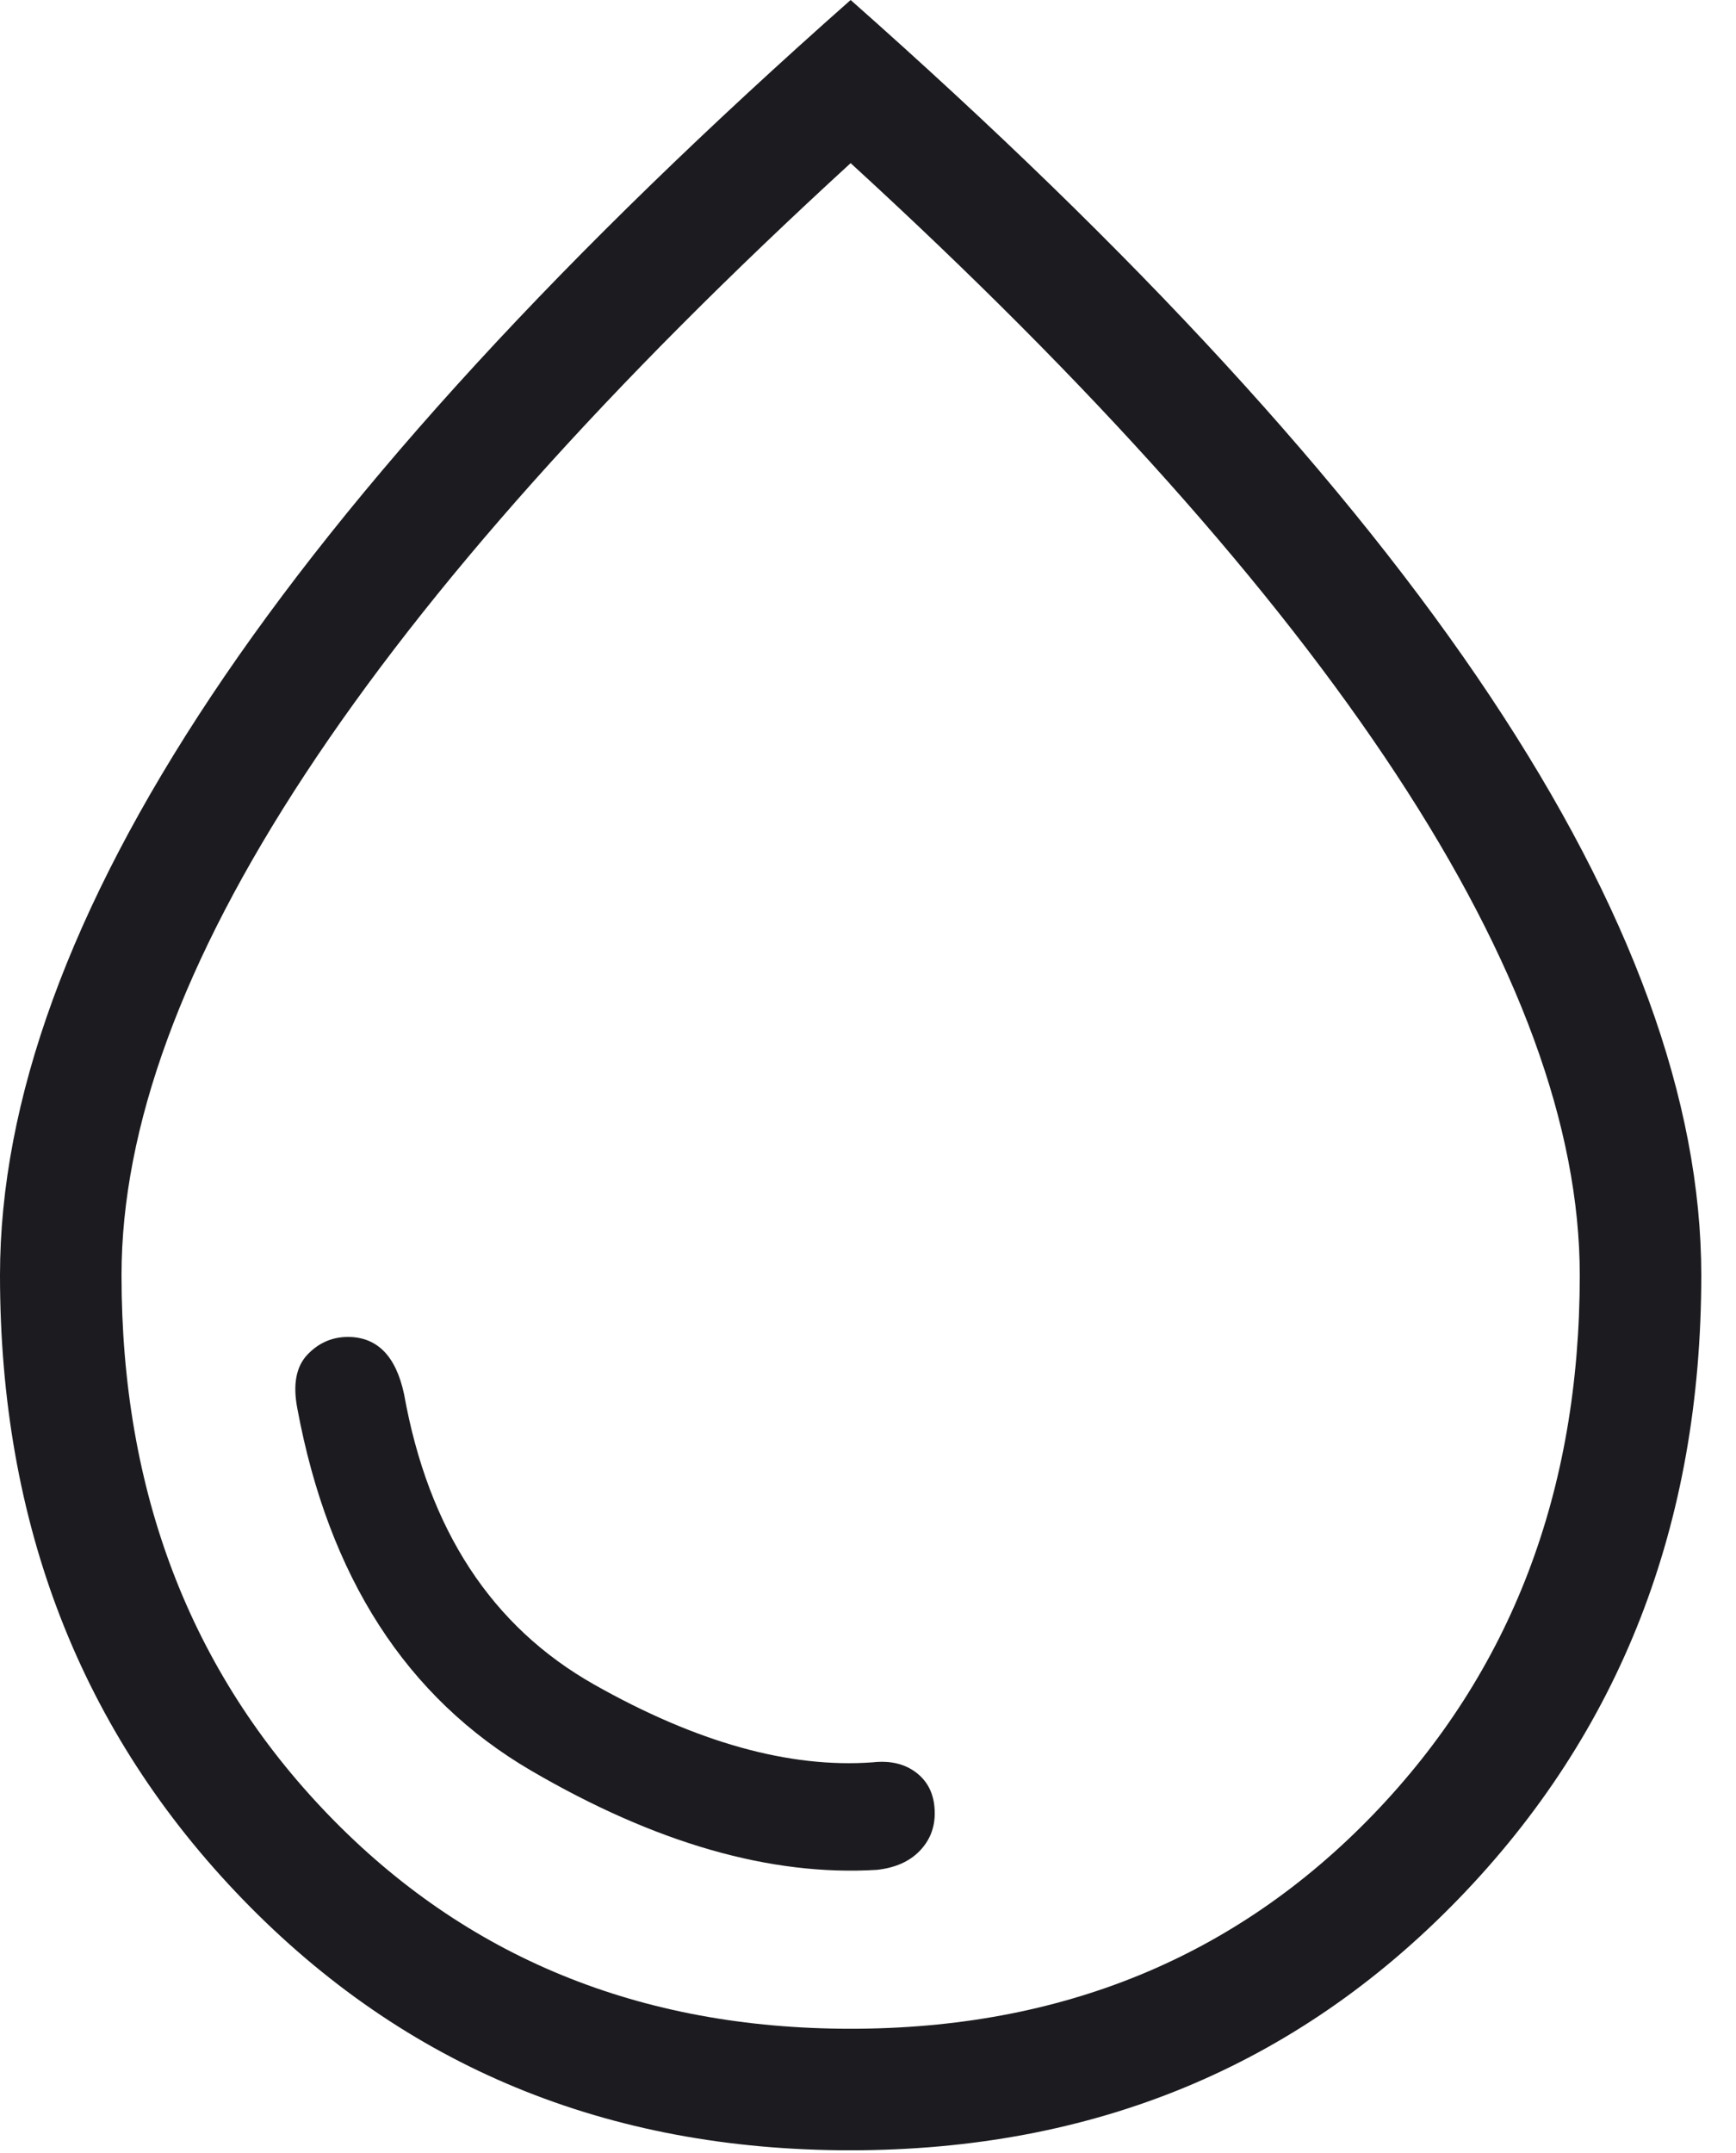 <svg width="25" height="31" viewBox="0 0 25 31" fill="none" xmlns="http://www.w3.org/2000/svg">
<path d="M12.63 26.923C12.891 26.894 13.094 26.804 13.241 26.654C13.388 26.503 13.461 26.322 13.461 26.11C13.461 25.862 13.378 25.671 13.21 25.535C13.042 25.399 12.827 25.346 12.566 25.375C11.37 25.462 10.034 25.09 8.558 24.256C7.082 23.422 6.169 22.028 5.819 20.074C5.76 19.798 5.663 19.592 5.528 19.455C5.392 19.318 5.22 19.25 5.011 19.25C4.782 19.25 4.587 19.336 4.425 19.507C4.264 19.679 4.216 19.935 4.281 20.276C4.732 22.706 5.854 24.445 7.646 25.493C9.439 26.54 11.1 27.017 12.63 26.923ZM12.244 30.961C8.746 30.961 5.83 29.758 3.498 27.35C1.166 24.943 0 21.947 0 18.361C0 15.849 1.014 13.069 3.041 10.024C5.068 6.978 8.137 3.637 12.25 0C16.363 3.637 19.432 6.978 21.459 10.024C23.486 13.069 24.5 15.849 24.5 18.361C24.5 21.947 23.332 24.943 20.996 27.35C18.659 29.758 15.742 30.961 12.244 30.961ZM12.25 29.211C15.283 29.211 17.792 28.183 19.775 26.127C21.758 24.071 22.75 21.482 22.75 18.361C22.75 16.232 21.868 13.826 20.103 11.143C18.338 8.459 15.721 5.528 12.25 2.349C8.779 5.528 6.161 8.459 4.397 11.143C2.632 13.826 1.75 16.232 1.75 18.361C1.75 21.482 2.742 24.071 4.725 26.127C6.708 28.183 9.217 29.211 12.25 29.211Z" fill="#1C1B1F"/>
</svg>
